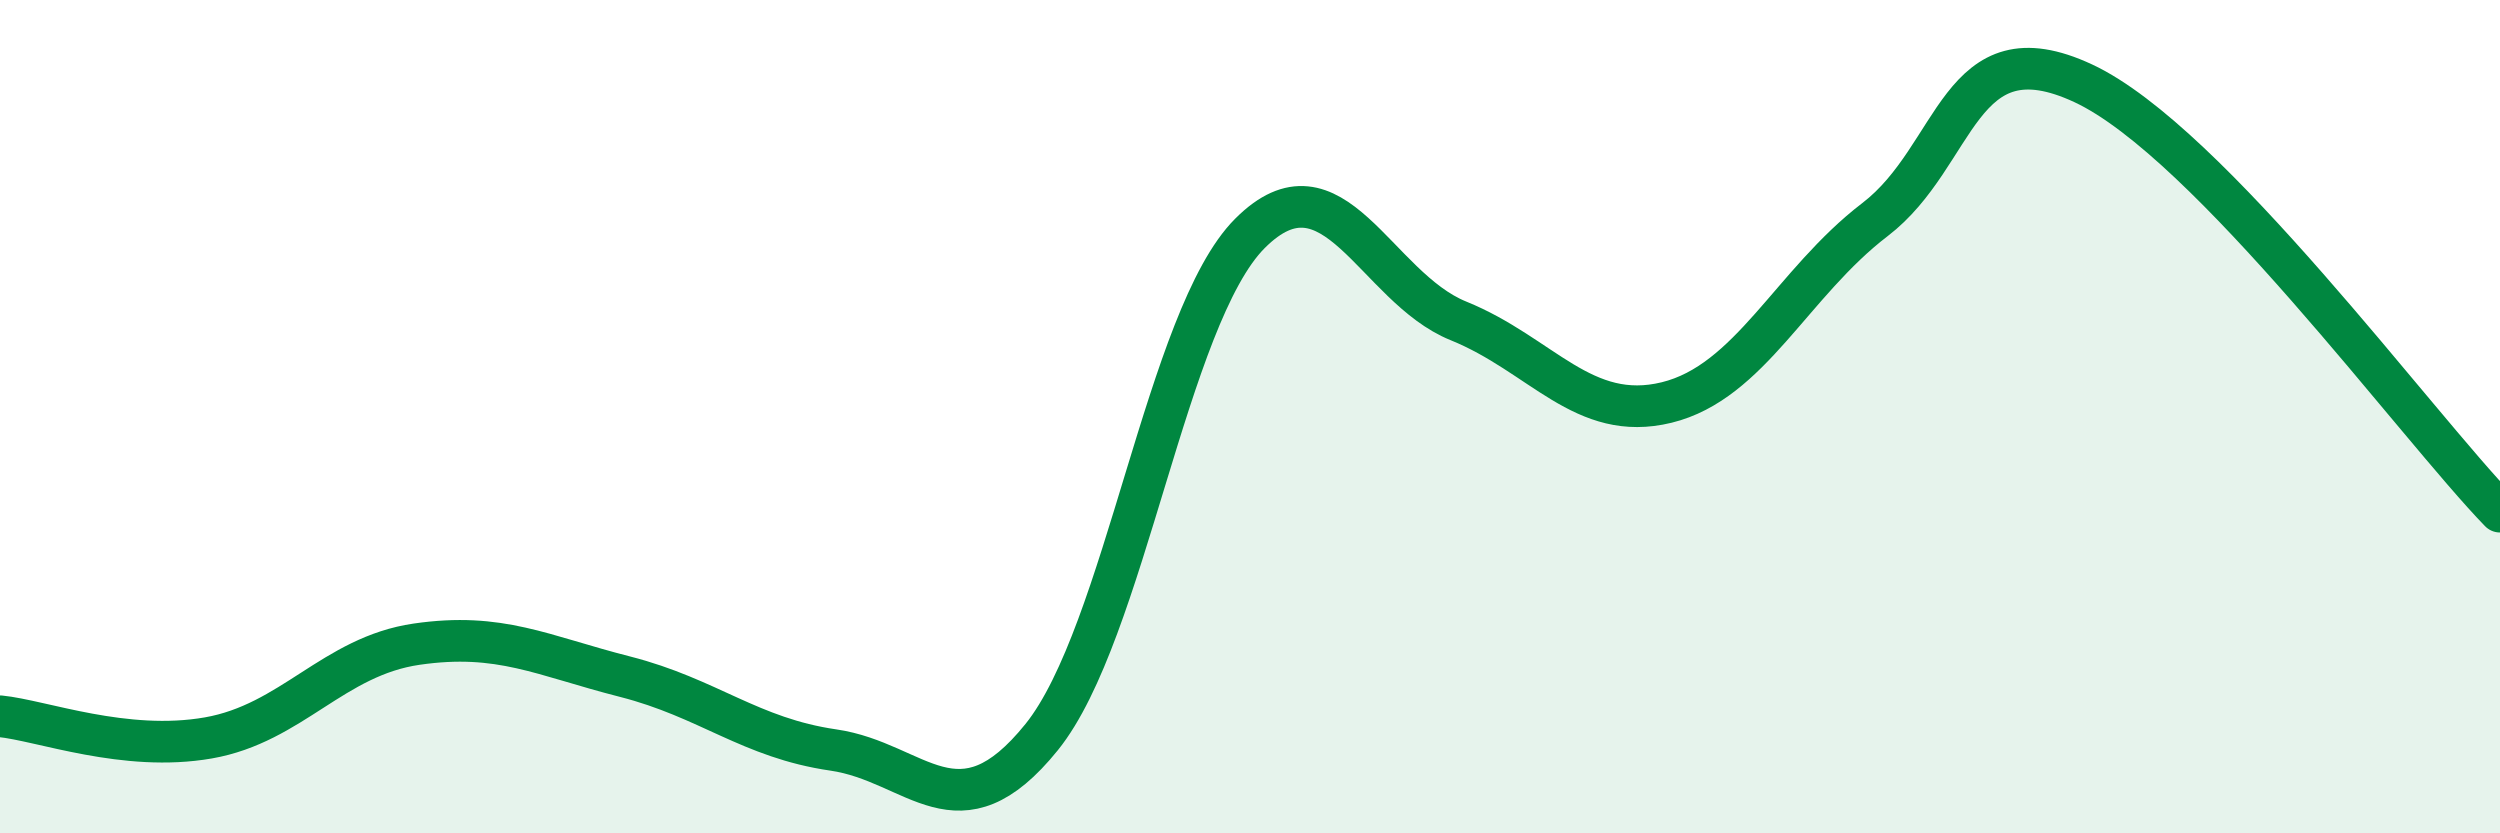 
    <svg width="60" height="20" viewBox="0 0 60 20" xmlns="http://www.w3.org/2000/svg">
      <path
        d="M 0,17.19 C 1,17.29 3,18.06 5,17.71 C 7,17.36 8,15.75 10,15.46 C 12,15.17 13,15.73 15,16.24 C 17,16.75 18,17.71 20,18 C 22,18.29 23,20.17 25,17.69 C 27,15.21 28,7.6 30,5.6 C 32,3.6 33,6.89 35,7.7 C 37,8.51 38,10.15 40,9.66 C 42,9.17 43,6.8 45,5.27 C 47,3.74 47,0.6 50,2 C 53,3.4 58,10.22 60,12.28L60 20L0 20Z"
        fill="#008740"
        opacity="0.1"
        stroke-linecap="round"
        stroke-linejoin="round"
      />
      <path
        d="M 0,17.19 C 1,17.29 3,18.06 5,17.71 C 7,17.36 8,15.75 10,15.46 C 12,15.17 13,15.73 15,16.24 C 17,16.75 18,17.71 20,18 C 22,18.29 23,20.17 25,17.69 C 27,15.21 28,7.6 30,5.6 C 32,3.6 33,6.89 35,7.7 C 37,8.51 38,10.15 40,9.66 C 42,9.17 43,6.8 45,5.27 C 47,3.74 47,0.6 50,2 C 53,3.4 58,10.22 60,12.28"
        stroke="#008740"
        stroke-width="1"
        fill="none"
        stroke-linecap="round"
        stroke-linejoin="round"
      />
    </svg>
  